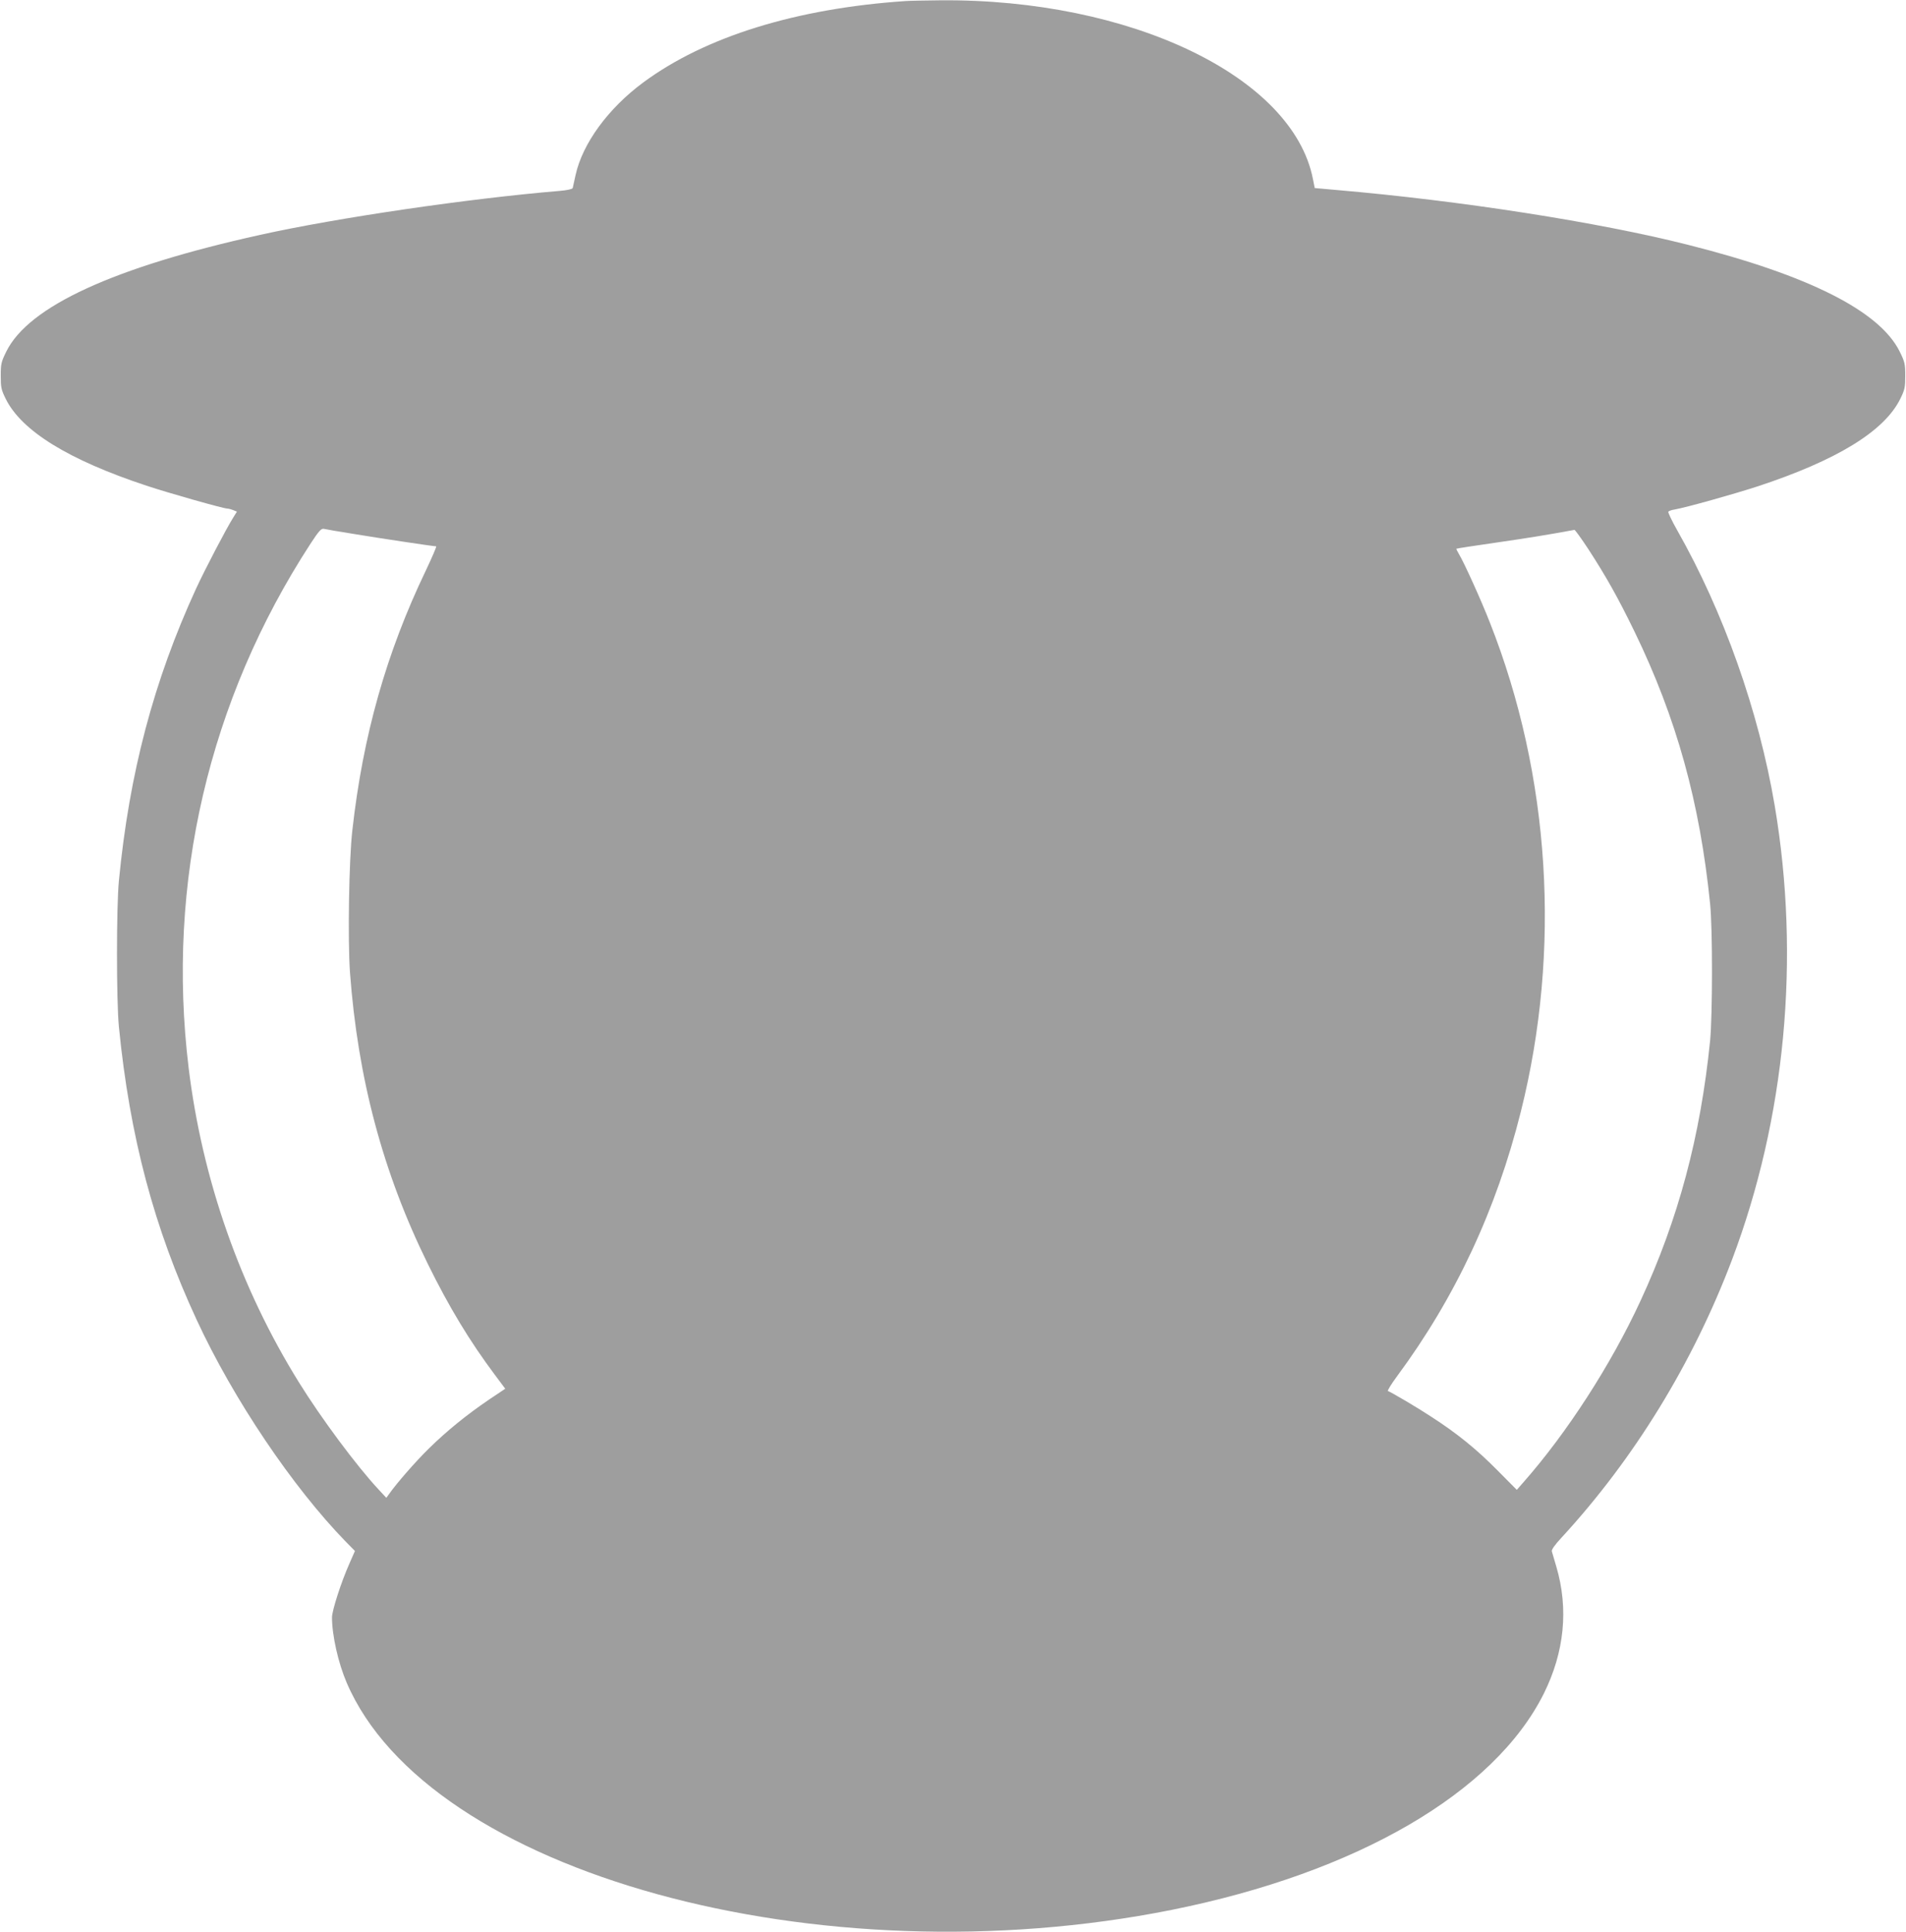 <?xml version="1.0" standalone="no"?>
<!DOCTYPE svg PUBLIC "-//W3C//DTD SVG 20010904//EN"
 "http://www.w3.org/TR/2001/REC-SVG-20010904/DTD/svg10.dtd">
<svg version="1.0" xmlns="http://www.w3.org/2000/svg"
 width="1263pt" height="1280pt" viewBox="0 0 1263 1280"
 preserveAspectRatio="xMidYMid meet">
<g transform="translate(0,1280) scale(0.1,-0.1)"
fill="#9e9e9e" stroke="none">
<path d="M6000 12793 c-725 -49 -1327 -236 -1737 -539 -233 -172 -403 -405
-449 -614 -9 -41 -18 -80 -19 -86 -2 -7 -38 -15 -87 -19 -600 -50 -1468 -177
-1983 -291 -972 -215 -1535 -474 -1683 -773 -34 -69 -37 -82 -37 -161 0 -77 3
-92 33 -153 105 -212 415 -404 932 -575 147 -49 511 -152 537 -152 6 0 23 -4
38 -10 l25 -10 -23 -37 c-49 -78 -188 -344 -248 -474 -281 -612 -442 -1222
-511 -1934 -17 -173 -17 -799 0 -970 72 -727 233 -1333 516 -1942 242 -523
636 -1108 988 -1469 l60 -61 -36 -82 c-56 -126 -116 -313 -116 -358 0 -119 41
-301 97 -432 540 -1262 3126 -1975 5468 -1506 1226 246 2137 776 2465 1433
137 276 165 562 83 841 -14 47 -27 93 -30 102 -3 10 21 44 64 90 482 523 872
1159 1131 1844 353 936 453 1995 282 3007 -106 626 -338 1282 -647 1826 -35
62 -61 117 -58 121 2 5 22 12 42 15 79 14 385 100 546 152 527 173 843 366
949 581 30 61 33 76 33 153 0 79 -3 92 -37 161 -133 268 -602 505 -1403 707
-593 150 -1504 292 -2327 363 l-146 13 -12 60 c-133 679 -1211 1195 -2470
1184 -102 -1 -205 -3 -230 -5z m-3650 -3532 c176 -29 522 -81 540 -81 5 0 -27
-73 -69 -162 -261 -544 -416 -1092 -486 -1718 -23 -196 -31 -730 -16 -942 52
-704 218 -1328 516 -1933 140 -285 278 -513 445 -736 l68 -91 -109 -73 c-147
-100 -278 -206 -397 -323 -88 -86 -216 -233 -264 -302 l-18 -25 -51 55 c-148
159 -381 473 -528 710 -389 626 -641 1345 -731 2084 -149 1225 133 2437 808
3474 54 83 71 101 87 98 11 -3 103 -19 205 -35z m8174 -98 c120 -185 197 -322
307 -548 279 -575 433 -1132 501 -1805 17 -167 16 -737 0 -905 -64 -635 -210
-1182 -462 -1726 -195 -422 -486 -873 -777 -1203 l-42 -48 -133 134 c-138 139
-263 240 -433 350 -94 62 -266 163 -288 171 -5 1 22 46 60 97 386 522 658
1102 821 1755 268 1070 195 2225 -205 3239 -59 151 -172 400 -205 454 -11 18
-19 35 -17 36 2 2 119 20 259 40 207 30 345 52 523 85 4 0 45 -56 91 -126z"/>
</g>
</svg>
